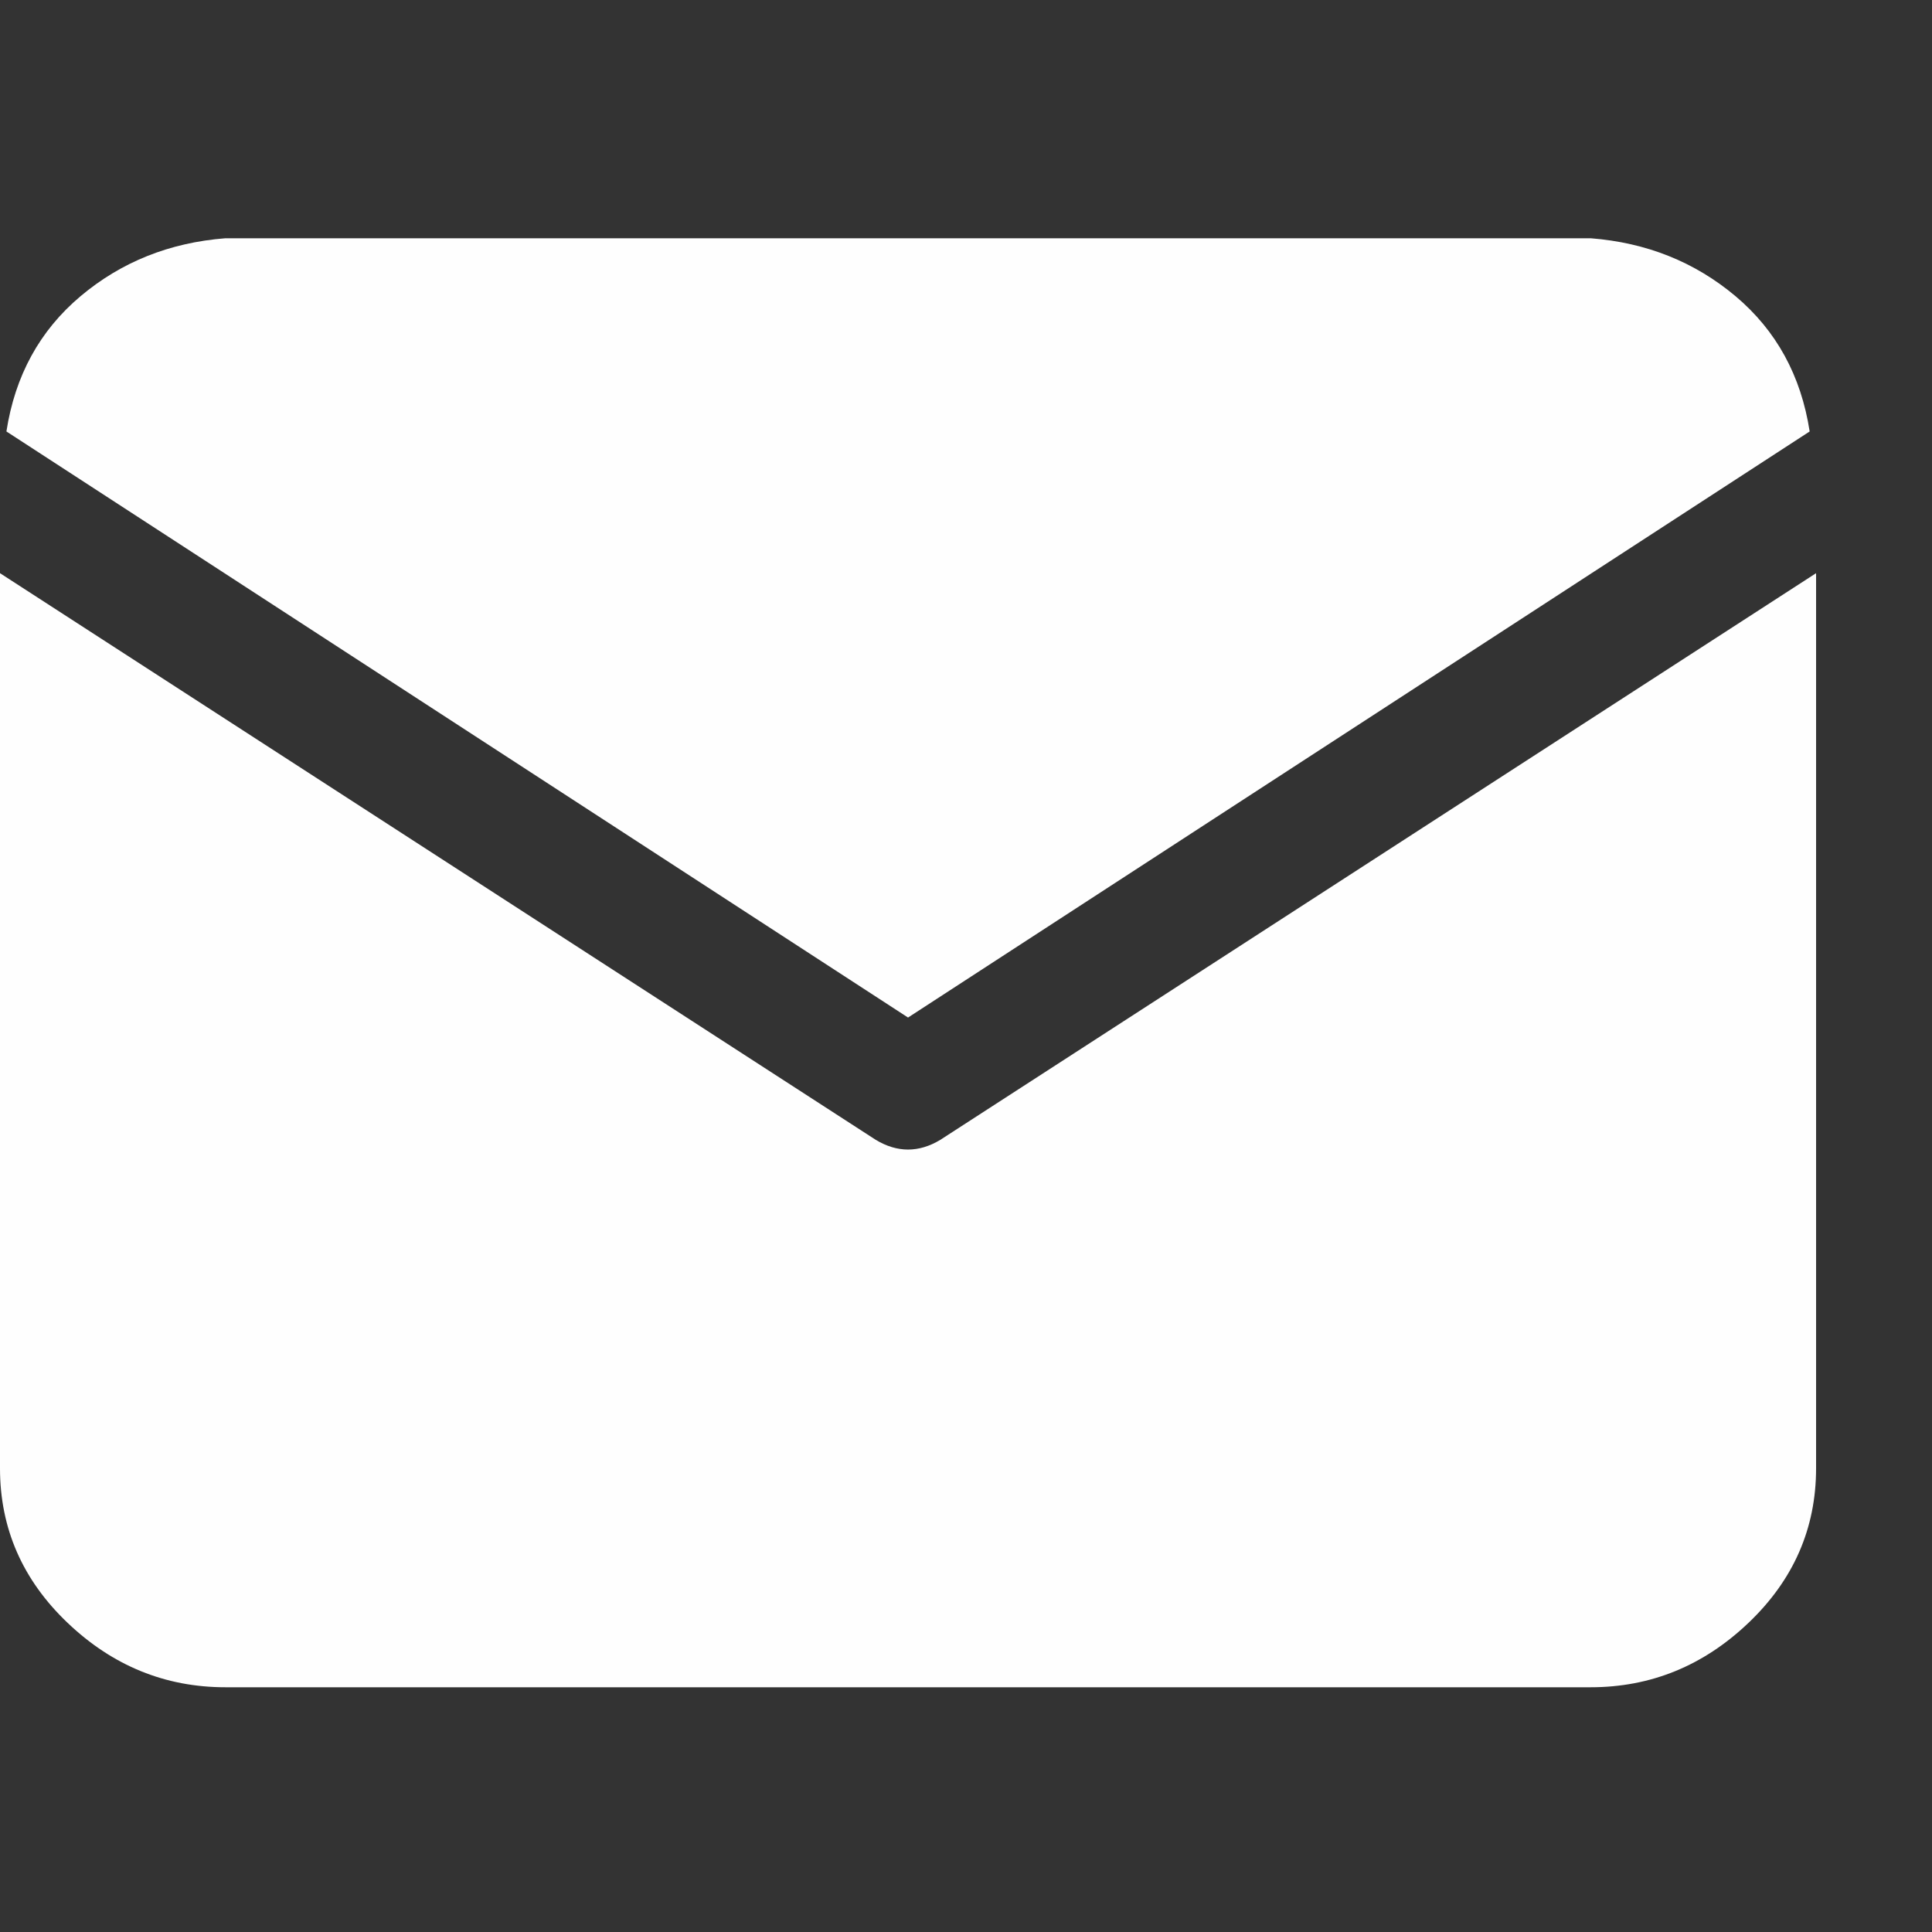 <svg width="28" height="28" viewBox="0 0 28 28" fill="none" xmlns="http://www.w3.org/2000/svg">
<rect x="0" y="0" width="28" height="28" fill="#333333" stroke="none"/>
<g clip-path="url(#clip0_1_776)">
<path d="M26.227 6.253C26.102 5.444 25.744 4.791 25.153 4.293C24.562 3.796 23.862 3.516 23.053 3.453H3.267C2.458 3.516 1.758 3.796 1.167 4.293C0.576 4.791 0.218 5.444 0.093 6.253L13.16 14.747L26.227 6.253ZM13.627 16.52C13.316 16.707 13.004 16.707 12.693 16.52L0 8.307V21.28C0 22.151 0.327 22.898 0.98 23.52C1.633 24.142 2.396 24.453 3.267 24.453H23.053C23.924 24.453 24.687 24.142 25.34 23.52C25.993 22.898 26.32 22.151 26.32 21.28V8.307L13.627 16.52Z" fill="#FEFEFE"/>
</g>
<defs>
<clipPath id="clip0_1_776">
<rect width="28" height="28" fill="white" transform="matrix(1 0 0 -1 0 28)"/>
</clipPath>
</defs>
</svg>
